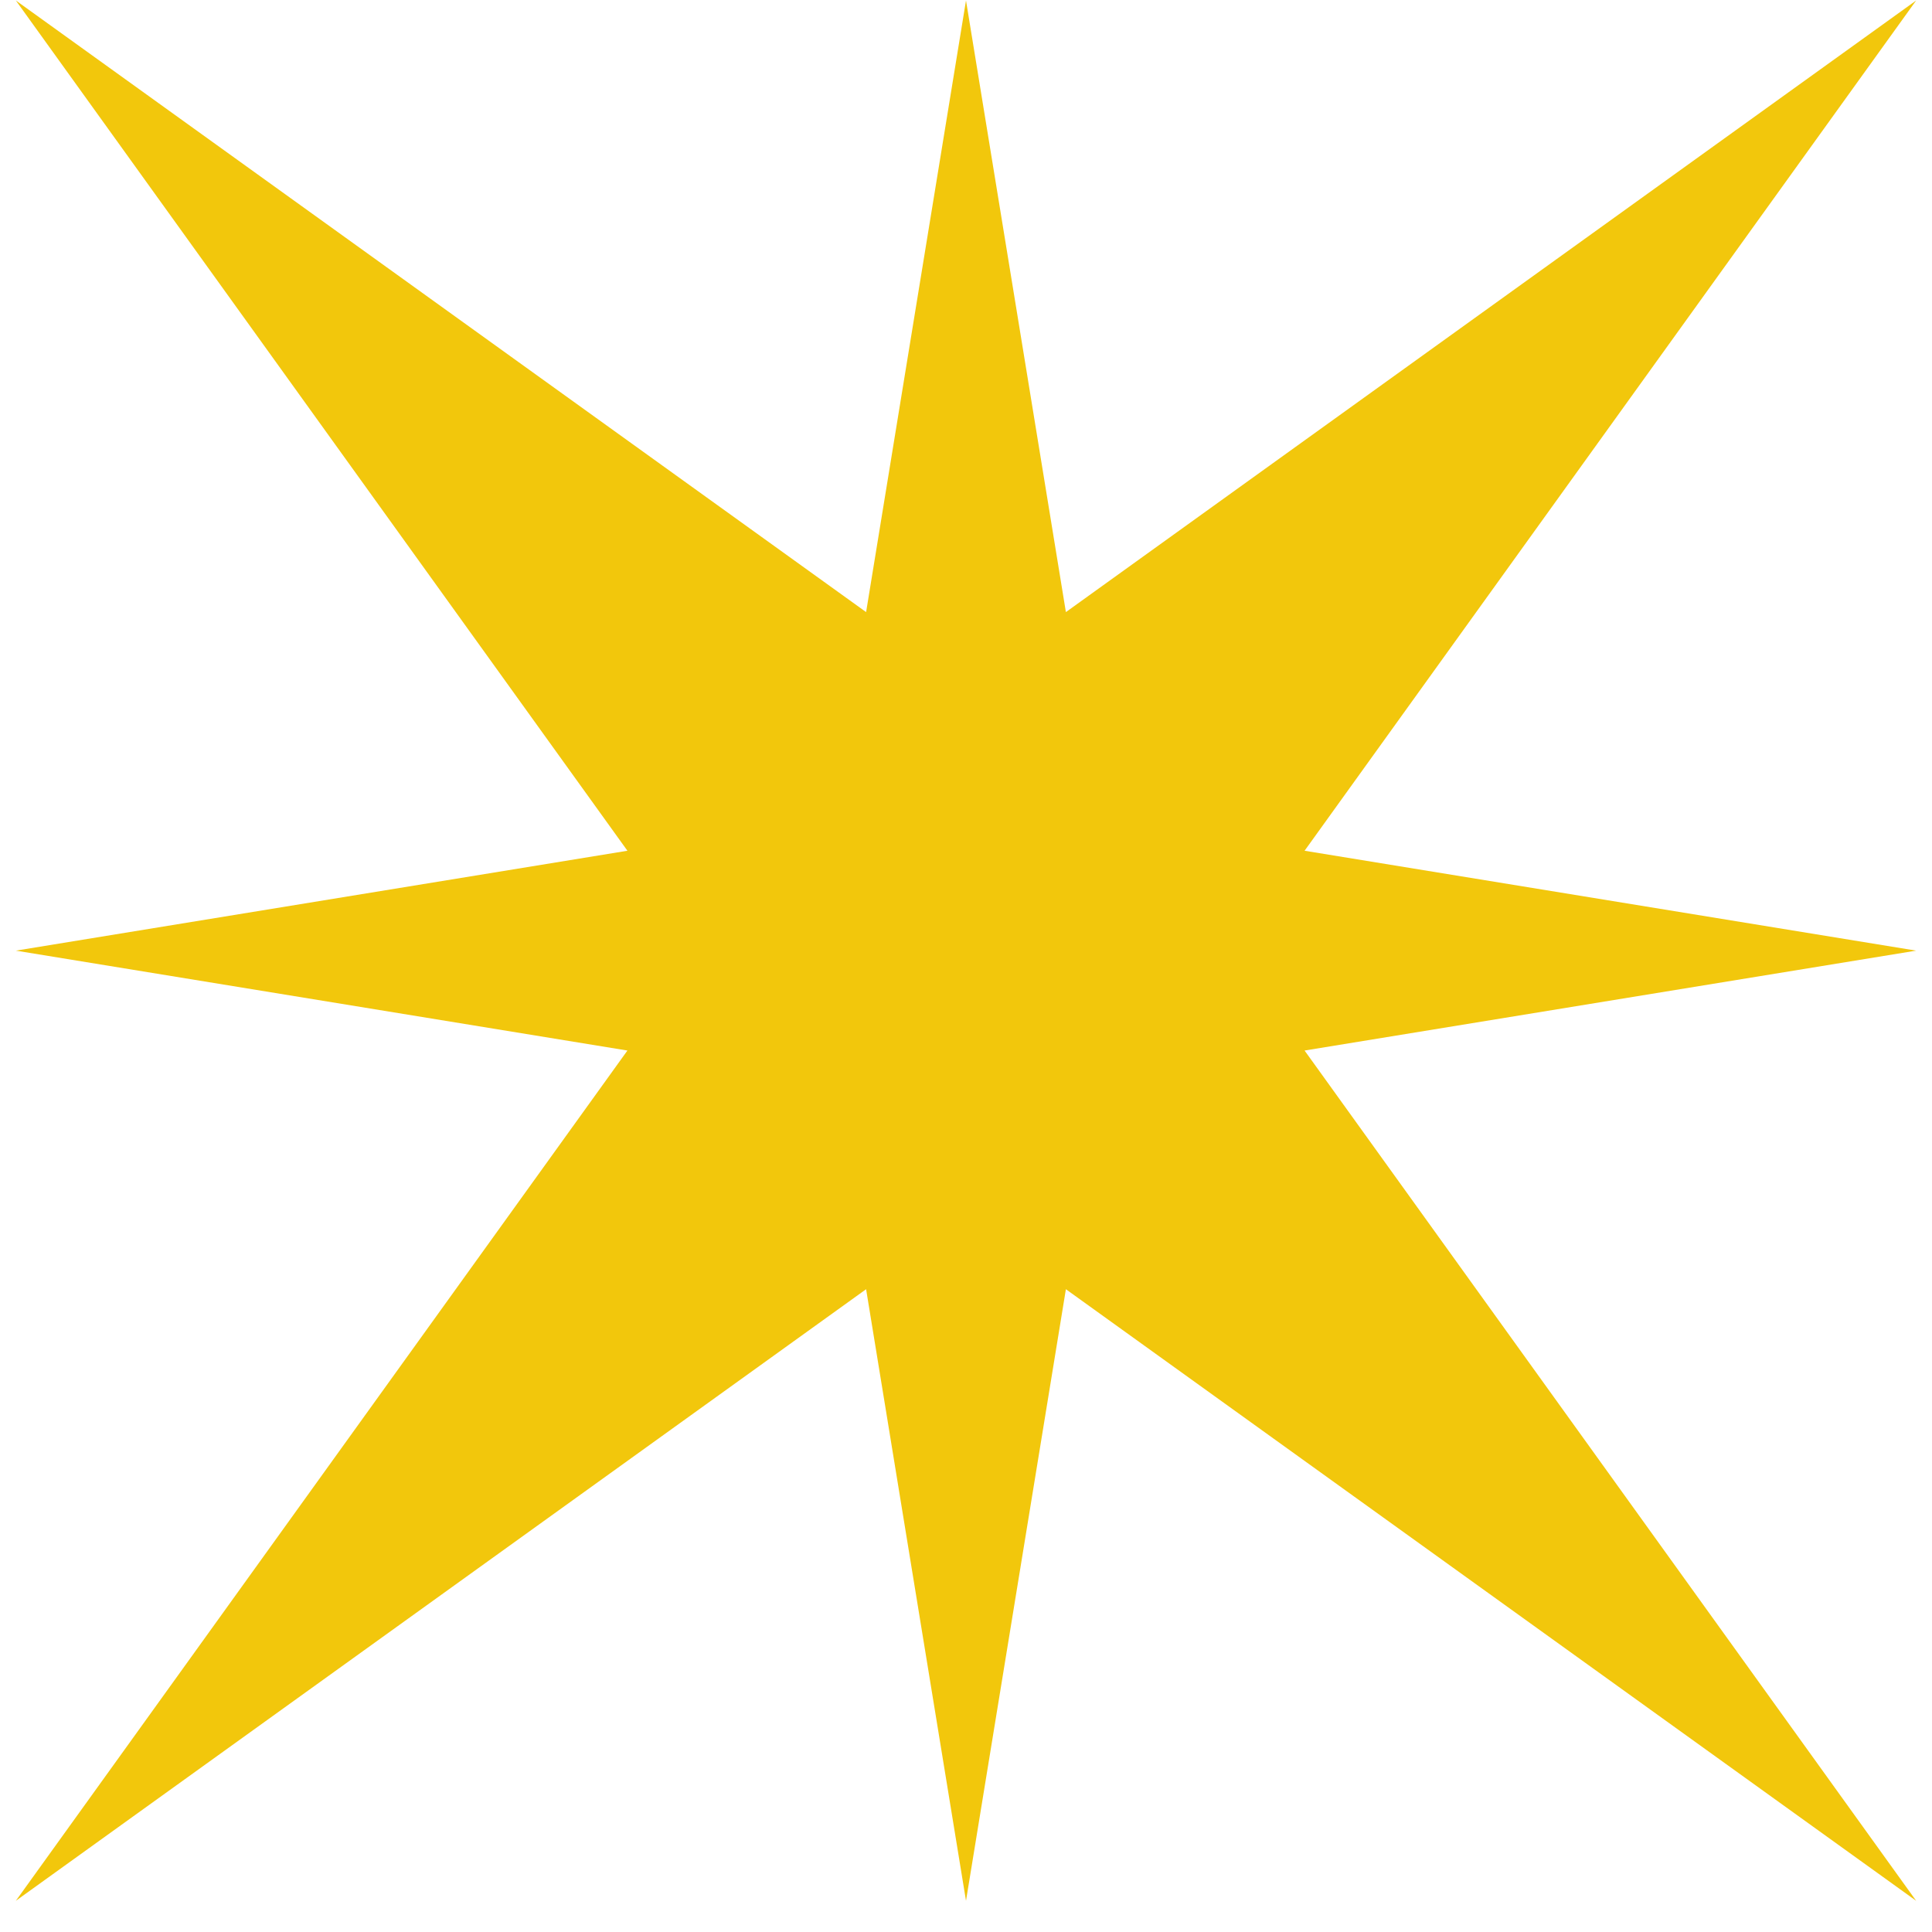 <?xml version="1.0" encoding="UTF-8"?> <svg xmlns="http://www.w3.org/2000/svg" width="61" height="61" viewBox="0 0 61 61" fill="none"><g id="OBJECTS" clip-path="url(#clip0_2840_5727)"><path id="Vector" d="M33.654 40.705L60.5 60.015L41.19 33.169L60.5 30.015L41.19 26.861L60.5 0.015L33.654 19.326L30.5 0.015L27.346 19.326L0.5 0.015L19.81 26.861L0.5 30.015L19.81 33.169L0.5 60.015L27.346 40.705L30.5 60.015L33.654 40.705Z" fill="#F2C70C"></path></g><defs><clipPath id="clip0_2840_5727"><rect width="60" height="60" fill="white" transform="translate(0.5 0.015)"></rect></clipPath></defs></svg> 